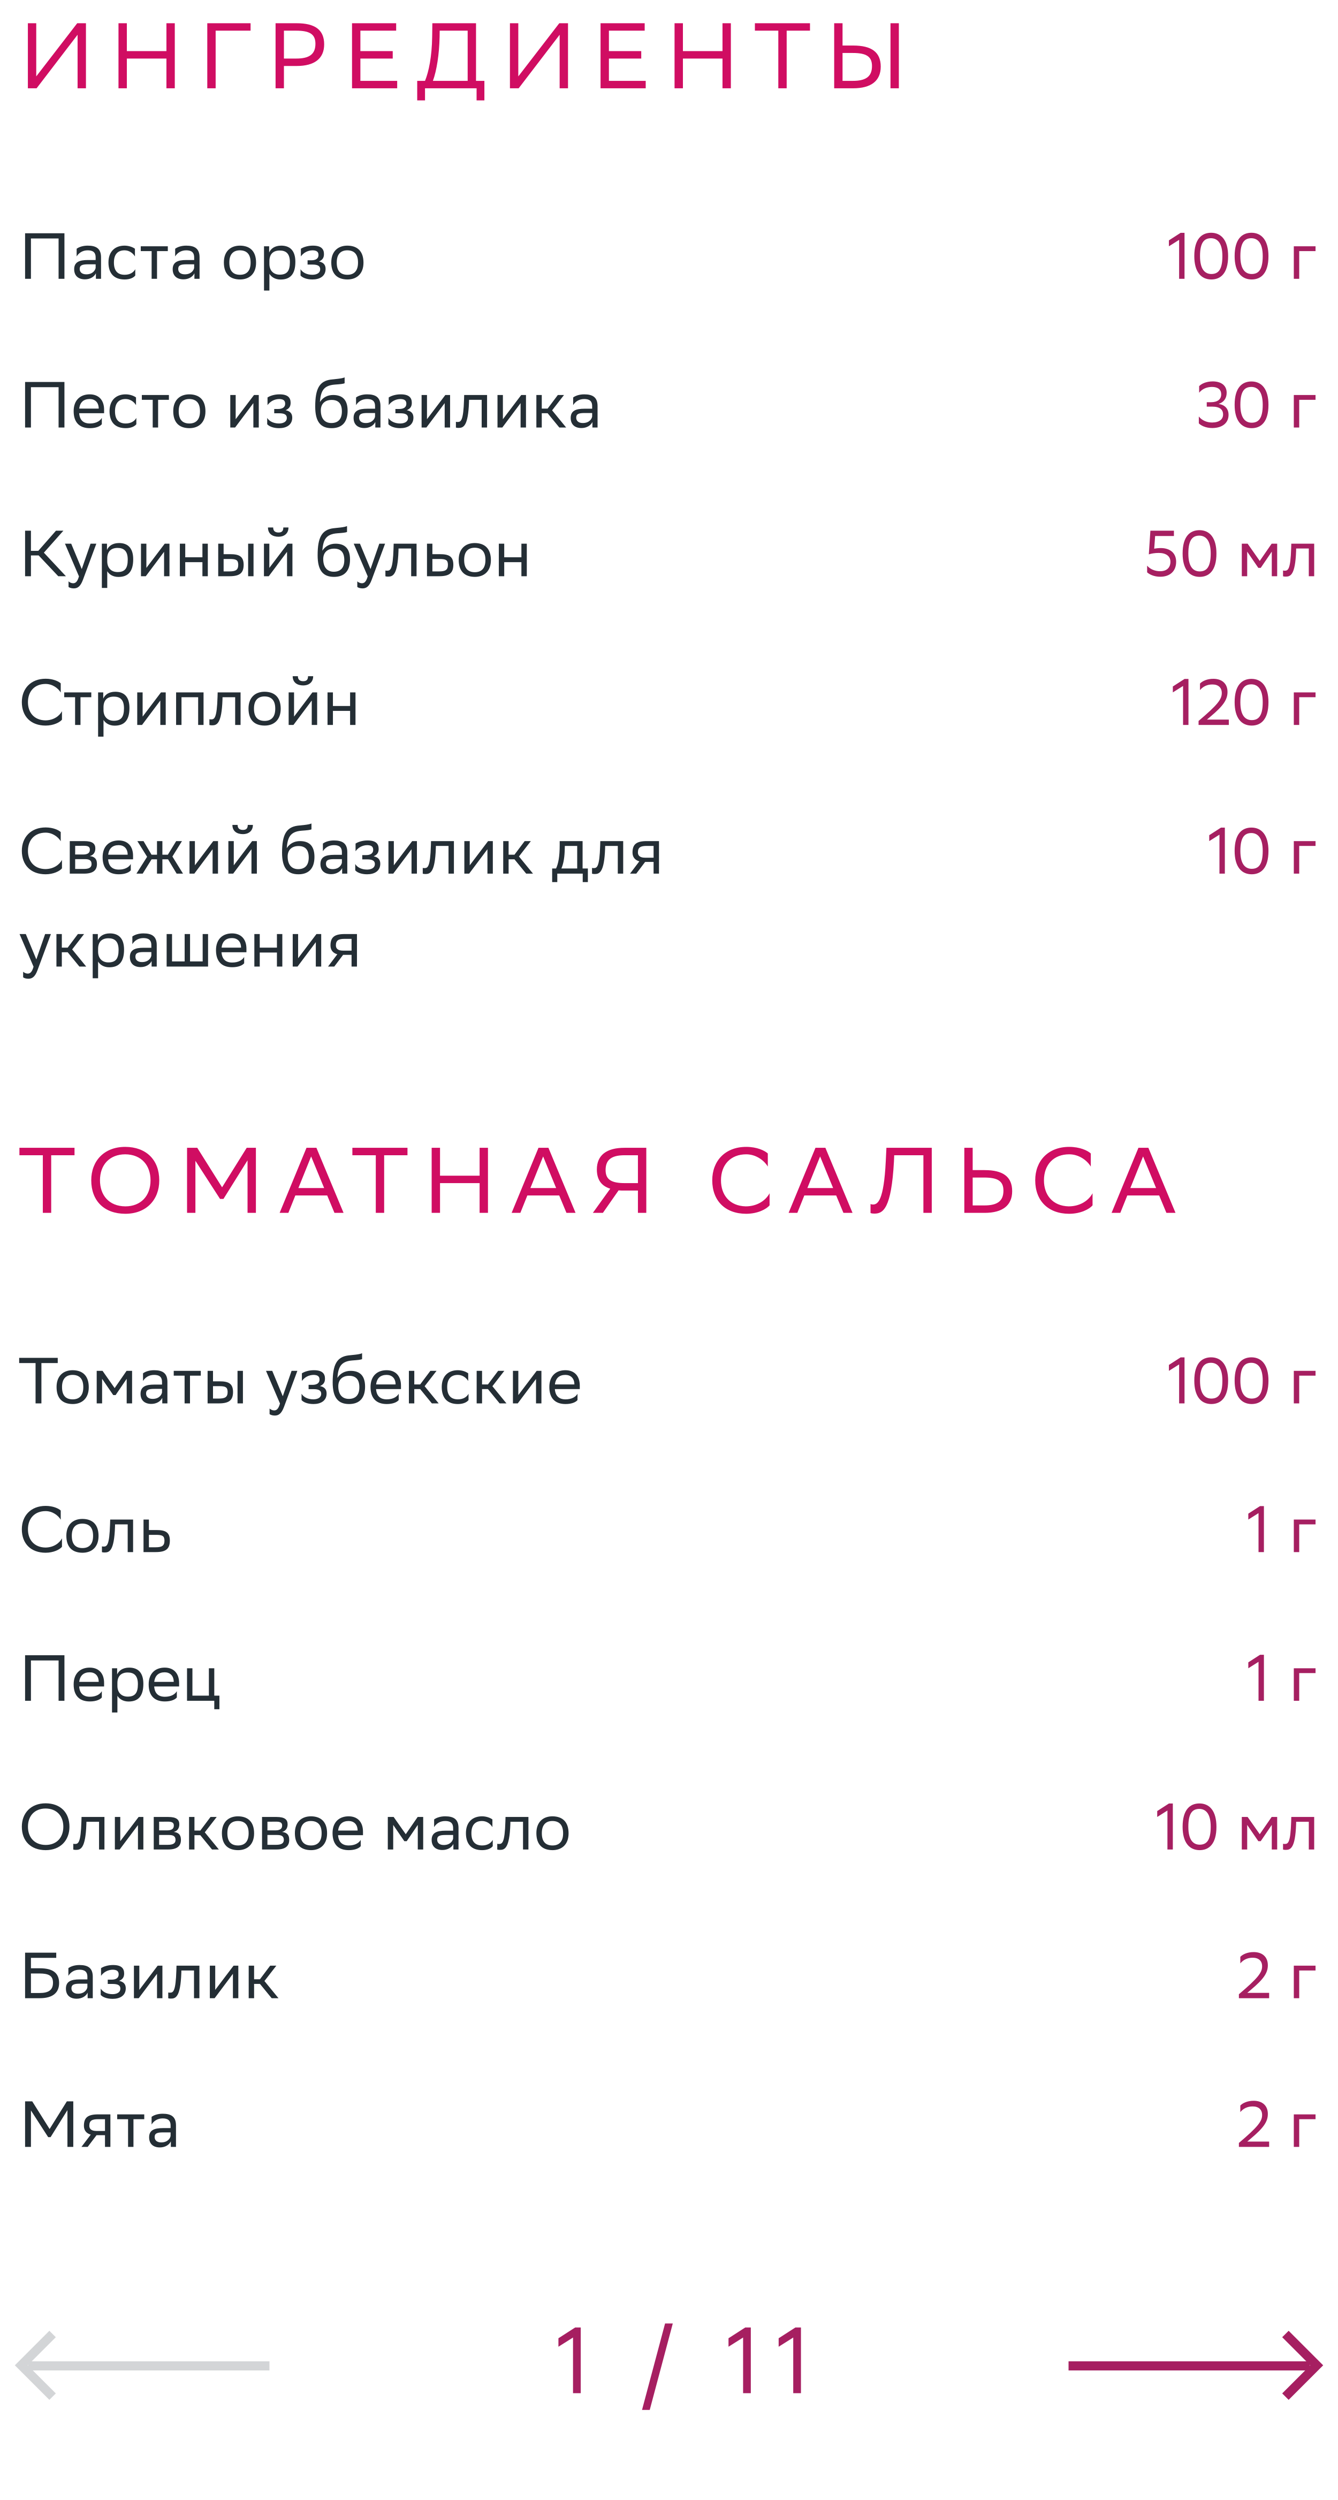 <svg xmlns="http://www.w3.org/2000/svg" width="288" height="538" viewBox="0 0 288 538" fill="none"><path d="M12.61 60V51.32H6.66V60H5.4V50.2H13.87V60H12.61ZM16.498 55.184V53.532C16.96 53.182 17.8 52.86 18.878 52.86C20.67 52.86 21.748 53.462 21.748 55.38V60H20.642V58.81C20.278 59.58 19.382 60.112 18.276 60.112C16.89 60.112 15.966 59.37 15.966 57.942C15.966 56.402 17.058 55.954 18.92 55.954H20.586V55.394C20.586 54.204 19.886 53.868 18.878 53.868C17.786 53.868 16.974 54.4 16.498 55.184ZM18.57 59.034C19.998 59.034 20.516 58.11 20.586 57.634V56.878H18.962C17.702 56.878 17.156 57.074 17.156 57.872C17.156 58.558 17.632 59.034 18.57 59.034ZM29.114 59.286C28.792 59.72 28.022 60.14 26.832 60.14C24.62 60.14 23.346 58.922 23.346 56.472C23.346 54.05 24.83 52.86 26.804 52.86C27.742 52.86 28.582 53.182 29.044 53.532V55.184C28.568 54.4 27.756 53.868 26.804 53.868C25.334 53.868 24.522 54.75 24.522 56.472V56.514C24.522 58.306 25.348 59.132 26.832 59.132C27.994 59.132 28.764 58.6 29.114 57.928V59.286ZM32.637 60V54.036H30.299V53H36.123V54.036H33.799V60H32.637ZM37.703 55.184V53.532C38.165 53.182 39.005 52.86 40.083 52.86C41.875 52.86 42.953 53.462 42.953 55.38V60H41.847V58.81C41.483 59.58 40.587 60.112 39.481 60.112C38.095 60.112 37.171 59.37 37.171 57.942C37.171 56.402 38.263 55.954 40.125 55.954H41.791V55.394C41.791 54.204 41.091 53.868 40.083 53.868C38.991 53.868 38.179 54.4 37.703 55.184ZM39.775 59.034C41.203 59.034 41.721 58.11 41.791 57.634V56.878H40.167C38.907 56.878 38.361 57.074 38.361 57.872C38.361 58.558 38.837 59.034 39.775 59.034ZM48.188 56.472C48.188 54.05 49.672 52.86 51.646 52.86C53.844 52.874 55.118 54.092 55.118 56.528C55.118 58.95 53.634 60.14 51.66 60.14C49.448 60.126 48.188 58.922 48.188 56.472ZM49.364 56.472V56.514C49.364 58.306 50.176 59.132 51.66 59.132C53.13 59.132 53.942 58.25 53.942 56.528V56.486C53.942 54.708 53.116 53.882 51.646 53.868C50.176 53.868 49.364 54.75 49.364 56.472ZM56.827 62.52V53H57.933V54.344C58.283 53.532 59.109 52.86 60.523 52.86C62.385 52.86 63.575 53.896 63.575 56.346C63.575 59.104 62.385 60.154 60.383 60.154C59.207 60.154 58.381 59.58 57.989 58.922V62.52H56.827ZM57.989 56.122V56.794C57.989 58.25 58.885 59.104 60.201 59.104C61.741 59.104 62.399 58.362 62.399 56.416C62.399 54.54 61.531 53.91 60.215 53.91C58.759 53.91 58.017 54.722 57.989 56.122ZM64.692 59.286V57.928C65.084 58.6 65.98 59.132 67.254 59.132C68.22 59.118 68.92 58.726 68.92 57.942C68.92 57.2 68.346 56.934 67.254 56.934H66.204V56.01H67.044C67.926 56.01 68.556 55.674 68.556 54.89C68.556 54.232 68.22 53.896 67.324 53.868C66.232 53.868 65.308 54.4 64.762 55.184V53.532C65.294 53.182 66.246 52.86 67.324 52.86H67.352C69.13 52.86 69.732 53.574 69.732 54.68C69.732 55.562 69.34 55.954 68.654 56.276C69.578 56.458 70.082 56.948 70.082 57.872C70.082 59.454 68.808 60.14 67.254 60.14C65.952 60.14 65.056 59.72 64.692 59.286ZM71.307 56.472C71.307 54.05 72.791 52.86 74.765 52.86C76.963 52.874 78.237 54.092 78.237 56.528C78.237 58.95 76.753 60.14 74.779 60.14C72.567 60.126 71.307 58.922 71.307 56.472ZM72.483 56.472V56.514C72.483 58.306 73.295 59.132 74.779 59.132C76.249 59.132 77.061 58.25 77.061 56.528V56.486C77.061 54.708 76.235 53.882 74.765 53.868C73.295 53.868 72.483 54.75 72.483 56.472ZM12.61 92V83.32H6.66V92H5.4V82.2H13.87V92H12.61ZM19.312 84.86C21.244 84.86 22.406 86.092 22.406 88.164V88.92H17.044C17.156 90.432 17.968 91.132 19.34 91.132C20.684 91.132 21.538 90.6 21.916 89.928V91.286C21.566 91.72 20.712 92.14 19.34 92.14C17.128 92.14 15.854 90.922 15.854 88.472C15.854 86.05 17.338 84.86 19.312 84.86ZM19.312 85.868C17.996 85.868 17.212 86.568 17.058 87.926H21.244V87.912C21.244 86.568 20.418 85.868 19.312 85.868ZM29.346 91.286C29.024 91.72 28.254 92.14 27.064 92.14C24.852 92.14 23.578 90.922 23.578 88.472C23.578 86.05 25.062 84.86 27.036 84.86C27.974 84.86 28.814 85.182 29.276 85.532V87.184C28.8 86.4 27.988 85.868 27.036 85.868C25.566 85.868 24.754 86.75 24.754 88.472V88.514C24.754 90.306 25.58 91.132 27.064 91.132C28.226 91.132 28.996 90.6 29.346 89.928V91.286ZM32.87 92V86.036H30.532V85H36.356V86.036H34.032V92H32.87ZM37.291 88.472C37.291 86.05 38.775 84.86 40.749 84.86C42.947 84.874 44.221 86.092 44.221 88.528C44.221 90.95 42.737 92.14 40.763 92.14C38.551 92.126 37.291 90.922 37.291 88.472ZM38.467 88.472V88.514C38.467 90.306 39.279 91.132 40.763 91.132C42.233 91.132 43.045 90.25 43.045 88.528V88.486C43.045 86.708 42.219 85.882 40.749 85.868C39.279 85.868 38.467 86.75 38.467 88.472ZM50.603 92H49.567V85H50.729V90.208L54.677 85H55.699V92H54.537V86.75L50.729 91.832L50.603 92ZM57.514 91.286V89.928C57.907 90.6 58.803 91.132 60.077 91.132C61.042 91.118 61.742 90.726 61.742 89.942C61.742 89.2 61.169 88.934 60.077 88.934H59.026V88.01H59.867C60.748 88.01 61.379 87.674 61.379 86.89C61.379 86.232 61.042 85.896 60.147 85.868C59.054 85.868 58.13 86.4 57.584 87.184V85.532C58.117 85.182 59.069 84.86 60.147 84.86H60.175C61.953 84.86 62.554 85.574 62.554 86.68C62.554 87.562 62.163 87.954 61.477 88.276C62.401 88.458 62.904 88.948 62.904 89.872C62.904 91.454 61.63 92.14 60.077 92.14C58.775 92.14 57.879 91.72 57.514 91.286ZM74.178 81.206V82.466C73.898 82.62 73.226 82.676 72.078 82.76C69.53 82.956 69.054 84.258 68.858 86.512C69.502 85.518 70.51 85 71.7 85C73.534 85 74.822 85.868 74.822 88.402C74.822 90.88 73.59 92.14 71.378 92.14C68.984 92.14 67.85 90.726 67.85 87.492C67.85 83.628 68.76 82.018 71.196 81.682C71.924 81.584 73.604 81.5 74.178 81.206ZM69.054 88.318C69.054 89.97 69.824 91.034 71.322 91.034C72.624 91.034 73.59 90.348 73.59 88.542C73.59 86.75 72.75 86.064 71.392 86.064C69.964 86.064 69.054 86.876 69.054 88.318ZM76.64 87.184V85.532C77.102 85.182 77.942 84.86 79.02 84.86C80.812 84.86 81.89 85.462 81.89 87.38V92H80.784V90.81C80.42 91.58 79.524 92.112 78.418 92.112C77.032 92.112 76.108 91.37 76.108 89.942C76.108 88.402 77.2 87.954 79.062 87.954H80.728V87.394C80.728 86.204 80.028 85.868 79.02 85.868C77.928 85.868 77.116 86.4 76.64 87.184ZM78.712 91.034C80.14 91.034 80.658 90.11 80.728 89.634V88.878H79.104C77.844 88.878 77.298 89.074 77.298 89.872C77.298 90.558 77.774 91.034 78.712 91.034ZM83.6 91.286V89.928C83.992 90.6 84.888 91.132 86.162 91.132C87.128 91.118 87.828 90.726 87.828 89.942C87.828 89.2 87.254 88.934 86.162 88.934H85.112V88.01H85.952C86.834 88.01 87.464 87.674 87.464 86.89C87.464 86.232 87.128 85.896 86.232 85.868C85.14 85.868 84.216 86.4 83.67 87.184V85.532C84.202 85.182 85.154 84.86 86.232 84.86H86.26C88.038 84.86 88.64 85.574 88.64 86.68C88.64 87.562 88.248 87.954 87.562 88.276C88.486 88.458 88.99 88.948 88.99 89.872C88.99 91.454 87.716 92.14 86.162 92.14C84.86 92.14 83.964 91.72 83.6 91.286ZM91.783 92H90.747V85H91.909V90.208L95.857 85H96.879V92H95.717V86.75L91.909 91.832L91.783 92ZM103.678 92V86.036H100.962L100.948 86.568C100.766 91.79 99.716 92.084 98.694 92.084C98.47 92.084 98.274 92.056 98.134 92.014V90.768C98.26 90.796 98.386 90.81 98.484 90.81C99.198 90.81 99.744 90.614 99.884 85.966L99.912 85H104.84V92H103.678ZM108.121 92H107.085V85H108.247V90.208L112.195 85H113.217V92H112.055V86.75L108.247 91.832L108.121 92ZM115.452 92V85H116.614V87.926H117.874L120.072 85H121.402L118.84 88.304L121.864 92H120.394L117.874 88.92H116.614V92H115.452ZM123.371 87.184V85.532C123.833 85.182 124.673 84.86 125.751 84.86C127.543 84.86 128.621 85.462 128.621 87.38V92H127.515V90.81C127.151 91.58 126.255 92.112 125.149 92.112C123.763 92.112 122.839 91.37 122.839 89.942C122.839 88.402 123.931 87.954 125.793 87.954H127.459V87.394C127.459 86.204 126.759 85.868 125.751 85.868C124.659 85.868 123.847 86.4 123.371 87.184ZM125.443 91.034C126.871 91.034 127.389 90.11 127.459 89.634V88.878H125.835C124.575 88.878 124.029 89.074 124.029 89.872C124.029 90.558 124.505 91.034 125.443 91.034ZM6.66 119.52V124H5.4V114.2H6.66V118.54H8.242L12.05 114.2H13.646L9.446 118.932L14.192 124H12.54L8.312 119.52H6.66ZM16.995 124.028L13.985 117H15.329L17.597 122.46L19.487 117H20.733L17.863 124.742C17.317 126.226 16.687 126.618 15.875 126.618C15.427 126.618 14.965 126.492 14.755 126.31V125.106C14.965 125.316 15.357 125.512 15.735 125.512C16.169 125.512 16.631 125.33 16.995 124.028ZM21.923 126.52V117H23.029V118.344C23.379 117.532 24.205 116.86 25.619 116.86C27.481 116.86 28.671 117.896 28.671 120.346C28.671 123.104 27.481 124.154 25.479 124.154C24.303 124.154 23.477 123.58 23.085 122.922V126.52H21.923ZM23.085 120.122V120.794C23.085 122.25 23.981 123.104 25.297 123.104C26.837 123.104 27.495 122.362 27.495 120.416C27.495 118.54 26.627 117.91 25.311 117.91C23.855 117.91 23.113 118.722 23.085 120.122ZM31.381 124H30.345V117H31.507V122.208L35.455 117H36.477V124H35.315V118.75L31.507 123.832L31.381 124ZM43.57 124V120.976H39.874V124H38.712V117H39.874V119.926H43.57V117H44.732V124H43.57ZM46.97 124V117H48.132V119.254H49.546C51.436 119.254 52.43 119.702 52.444 121.522C52.444 123.342 51.576 124 49.364 124H46.97ZM53.41 124V117H54.572V124H53.41ZM51.282 121.522C51.254 120.486 50.82 120.29 49.42 120.29H48.132V122.964H49.35C50.694 122.964 51.282 122.684 51.282 121.522ZM57.849 124H56.813V117H57.975V122.208L61.923 117H62.945V124H61.783V118.75L57.975 123.832L57.849 124ZM60.985 113.514H62.091C62.091 114.914 61.041 115.502 59.963 115.502C58.703 115.502 57.681 114.914 57.681 113.514H58.801C58.801 114.2 59.165 114.592 59.935 114.592C60.551 114.592 60.985 114.382 60.985 113.514ZM74.697 113.206V114.466C74.417 114.62 73.745 114.676 72.597 114.76C70.049 114.956 69.573 116.258 69.377 118.512C70.021 117.518 71.029 117 72.219 117C74.053 117 75.341 117.868 75.341 120.402C75.341 122.88 74.109 124.14 71.897 124.14C69.503 124.14 68.369 122.726 68.369 119.492C68.369 115.628 69.279 114.018 71.715 113.682C72.443 113.584 74.123 113.5 74.697 113.206ZM69.573 120.318C69.573 121.97 70.343 123.034 71.841 123.034C73.143 123.034 74.109 122.348 74.109 120.542C74.109 118.75 73.269 118.064 71.911 118.064C70.483 118.064 69.573 118.876 69.573 120.318ZM79.148 124.028L76.138 117H77.482L79.75 122.46L81.64 117H82.886L80.016 124.742C79.47 126.226 78.84 126.618 78.028 126.618C77.58 126.618 77.118 126.492 76.908 126.31V125.106C77.118 125.316 77.51 125.512 77.888 125.512C78.322 125.512 78.784 125.33 79.148 124.028ZM88.502 124V118.036H85.786L85.772 118.568C85.59 123.79 84.54 124.084 83.518 124.084C83.294 124.084 83.098 124.056 82.958 124.014V122.768C83.084 122.796 83.21 122.81 83.308 122.81C84.022 122.81 84.568 122.614 84.708 117.966L84.736 117H89.664V124H88.502ZM97.579 121.536C97.565 123.342 96.697 124 94.499 124H91.909V117H93.071V119.254H94.681C96.585 119.254 97.579 119.702 97.579 121.536ZM96.417 121.522C96.389 120.486 95.955 120.29 94.555 120.29H93.071V122.964H94.485C95.829 122.964 96.417 122.684 96.417 121.522ZM98.733 120.472C98.733 118.05 100.217 116.86 102.191 116.86C104.389 116.874 105.663 118.092 105.663 120.528C105.663 122.95 104.179 124.14 102.205 124.14C99.993 124.126 98.733 122.922 98.733 120.472ZM99.909 120.472V120.514C99.909 122.306 100.721 123.132 102.205 123.132C103.675 123.132 104.487 122.25 104.487 120.528V120.486C104.487 118.708 103.661 117.882 102.191 117.868C100.721 117.868 99.909 118.75 99.909 120.472ZM112.23 124V120.976H108.534V124H107.372V117H108.534V119.926H112.23V117H113.392V124H112.23ZM13.338 153.046V154.866C12.848 155.454 11.532 156.14 9.796 156.14C6.66 156.126 4.7 154.194 4.7 151.086C4.7 148.188 6.632 146.06 9.824 146.06C11.434 146.06 12.61 146.62 13.072 147.054V149.028C12.526 148.104 11.294 147.18 9.824 147.18C7.472 147.18 6.016 148.748 6.016 151.1C6.016 153.284 7.304 154.964 9.74 155.02C11.532 155.02 12.792 154.082 13.338 153.046ZM16.163 156V150.036H13.825V149H19.649V150.036H17.325V156H16.163ZM21.116 158.52V149H22.222V150.344C22.572 149.532 23.398 148.86 24.812 148.86C26.674 148.86 27.864 149.896 27.864 152.346C27.864 155.104 26.674 156.154 24.672 156.154C23.496 156.154 22.67 155.58 22.278 154.922V158.52H21.116ZM22.278 152.122V152.794C22.278 154.25 23.174 155.104 24.49 155.104C26.03 155.104 26.688 154.362 26.688 152.416C26.688 150.54 25.82 149.91 24.504 149.91C23.048 149.91 22.306 150.722 22.278 152.122ZM30.574 156H29.538V149H30.7V154.208L34.648 149H35.67V156H34.508V150.75L30.7 155.832L30.574 156ZM42.651 156V150.036H39.067V156H37.905V149H43.813V156H42.651ZM50.618 156V150.036H47.902L47.888 150.568C47.706 155.79 46.656 156.084 45.634 156.084C45.41 156.084 45.214 156.056 45.074 156.014V154.768C45.2 154.796 45.326 154.81 45.424 154.81C46.138 154.81 46.684 154.614 46.824 149.966L46.852 149H51.78V156H50.618ZM53.492 152.472C53.492 150.05 54.976 148.86 56.95 148.86C59.148 148.874 60.422 150.092 60.422 152.528C60.422 154.95 58.938 156.14 56.964 156.14C54.752 156.126 53.492 154.922 53.492 152.472ZM54.668 152.472V152.514C54.668 154.306 55.48 155.132 56.964 155.132C58.434 155.132 59.246 154.25 59.246 152.528V152.486C59.246 150.708 58.42 149.882 56.95 149.868C55.48 149.868 54.668 150.75 54.668 152.472ZM63.168 156H62.132V149H63.294V154.208L67.242 149H68.264V156H67.102V150.75L63.294 155.832L63.168 156ZM66.304 145.514H67.41C67.41 146.914 66.36 147.502 65.282 147.502C64.022 147.502 63 146.914 63 145.514H64.12C64.12 146.2 64.484 146.592 65.254 146.592C65.87 146.592 66.304 146.382 66.304 145.514ZM75.357 156V152.976H71.661V156H70.499V149H71.661V151.926H75.357V149H76.519V156H75.357ZM13.338 185.046V186.866C12.848 187.454 11.532 188.14 9.796 188.14C6.66 188.126 4.7 186.194 4.7 183.086C4.7 180.188 6.632 178.06 9.824 178.06C11.434 178.06 12.61 178.62 13.072 179.054V181.028C12.526 180.104 11.294 179.18 9.824 179.18C7.472 179.18 6.016 180.748 6.016 183.1C6.016 185.284 7.304 186.964 9.74 187.02C11.532 187.02 12.792 186.082 13.338 185.046ZM15.018 188V181H18.14C19.918 181 20.52 181.574 20.52 182.582C20.52 183.464 20.072 184.038 19.316 184.22C20.212 184.332 20.87 184.696 20.87 185.928C20.87 187.314 19.988 188 18.084 188H15.018ZM16.18 186.992H18.07C19.218 186.992 19.708 186.642 19.708 185.942C19.708 185.102 19.162 184.878 18.28 184.878H16.18V186.992ZM16.18 183.884H17.902C18.77 183.884 19.344 183.618 19.344 182.848C19.344 182.162 18.882 182.008 18 182.008L16.18 182.022V183.884ZM25.546 180.86C27.478 180.86 28.64 182.092 28.64 184.164V184.92H23.278C23.39 186.432 24.202 187.132 25.574 187.132C26.918 187.132 27.772 186.6 28.15 185.928V187.286C27.8 187.72 26.946 188.14 25.574 188.14C23.362 188.14 22.088 186.922 22.088 184.472C22.088 182.05 23.572 180.86 25.546 180.86ZM25.546 181.868C24.23 181.868 23.446 182.568 23.292 183.926H27.478V183.912C27.478 182.568 26.652 181.868 25.546 181.868ZM33.792 188V184.92H32.63L30.712 188H29.368L31.664 184.374L29.564 181H30.894L32.616 183.926H33.792V181H34.954V183.926H36.13L37.922 181H39.168L37.11 184.318L39.392 188H38.02L36.172 184.92H34.954V188H33.792ZM41.826 188H40.79V181H41.952V186.208L45.9 181H46.922V188H45.76V182.75L41.952 187.832L41.826 188ZM50.193 188H49.157V181H50.319V186.208L54.267 181H55.289V188H54.127V182.75L50.319 187.832L50.193 188ZM53.329 177.514H54.435C54.435 178.914 53.385 179.502 52.307 179.502C51.047 179.502 50.025 178.914 50.025 177.514H51.145C51.145 178.2 51.509 178.592 52.279 178.592C52.895 178.592 53.329 178.382 53.329 177.514ZM67.041 177.206V178.466C66.761 178.62 66.089 178.676 64.941 178.76C62.393 178.956 61.917 180.258 61.721 182.512C62.365 181.518 63.373 181 64.563 181C66.397 181 67.685 181.868 67.685 184.402C67.685 186.88 66.453 188.14 64.241 188.14C61.847 188.14 60.713 186.726 60.713 183.492C60.713 179.628 61.623 178.018 64.059 177.682C64.787 177.584 66.467 177.5 67.041 177.206ZM61.917 184.318C61.917 185.97 62.687 187.034 64.185 187.034C65.487 187.034 66.453 186.348 66.453 184.542C66.453 182.75 65.613 182.064 64.255 182.064C62.827 182.064 61.917 182.876 61.917 184.318ZM69.504 183.184V181.532C69.966 181.182 70.805 180.86 71.883 180.86C73.675 180.86 74.754 181.462 74.754 183.38V188H73.647V186.81C73.284 187.58 72.388 188.112 71.281 188.112C69.895 188.112 68.972 187.37 68.972 185.942C68.972 184.402 70.064 183.954 71.925 183.954H73.591V183.394C73.591 182.204 72.891 181.868 71.883 181.868C70.791 181.868 69.98 182.4 69.504 183.184ZM71.576 187.034C73.004 187.034 73.522 186.11 73.591 185.634V184.878H71.968C70.707 184.878 70.162 185.074 70.162 185.872C70.162 186.558 70.638 187.034 71.576 187.034ZM76.464 187.286V185.928C76.856 186.6 77.752 187.132 79.026 187.132C79.992 187.118 80.692 186.726 80.692 185.942C80.692 185.2 80.118 184.934 79.026 184.934H77.976V184.01H78.816C79.698 184.01 80.328 183.674 80.328 182.89C80.328 182.232 79.992 181.896 79.096 181.868C78.004 181.868 77.08 182.4 76.534 183.184V181.532C77.066 181.182 78.018 180.86 79.096 180.86H79.124C80.902 180.86 81.504 181.574 81.504 182.68C81.504 183.562 81.112 183.954 80.426 184.276C81.35 184.458 81.854 184.948 81.854 185.872C81.854 187.454 80.58 188.14 79.026 188.14C77.724 188.14 76.828 187.72 76.464 187.286ZM84.646 188H83.61V181H84.772V186.208L88.72 181H89.742V188H88.58V182.75L84.772 187.832L84.646 188ZM96.541 188V182.036H93.825L93.811 182.568C93.629 187.79 92.579 188.084 91.557 188.084C91.333 188.084 91.137 188.056 90.997 188.014V186.768C91.123 186.796 91.249 186.81 91.347 186.81C92.061 186.81 92.607 186.614 92.747 181.966L92.775 181H97.703V188H96.541ZM100.984 188H99.948V181H101.11V186.208L105.058 181H106.08V188H104.918V182.75L101.11 187.832L100.984 188ZM108.315 188V181H109.477V183.926H110.737L112.935 181H114.265L111.703 184.304L114.727 188H113.257L110.737 184.92H109.477V188H108.315ZM118.849 186.894H119.689C120.165 185.858 120.473 184.43 120.473 181.798V181H125.401V186.894H126.535V189.82H125.429V188H119.955V189.82H118.849V186.894ZM121.565 182.61C121.523 184.402 121.341 185.704 120.837 186.894H124.239V182.036H121.579L121.565 182.61ZM132.977 188V182.036H130.261L130.247 182.568C130.065 187.79 129.015 188.084 127.993 188.084C127.769 188.084 127.573 188.056 127.433 188.014V186.768C127.559 186.796 127.685 186.81 127.783 186.81C128.497 186.81 129.043 186.614 129.183 181.966L129.211 181H134.139V188H132.977ZM140.682 188V185.48H138.862L136.958 188H135.614L137.616 185.354C136.706 185.102 136.146 184.472 136.146 183.464C136.146 181.658 137.014 181 139.226 181H141.844V188H140.682ZM139.24 182.036C137.896 182.036 137.308 182.316 137.308 183.464C137.322 184.122 137.756 184.57 138.82 184.57H140.682V182.036H139.24ZM7.22 208.028L4.21 201H5.554L7.822 206.46L9.712 201H10.958L8.088 208.742C7.542 210.226 6.912 210.618 6.1 210.618C5.652 210.618 5.19 210.492 4.98 210.31V209.106C5.19 209.316 5.582 209.512 5.96 209.512C6.394 209.512 6.856 209.33 7.22 208.028ZM12.147 208V201H13.309V203.926H14.569L16.767 201H18.097L15.535 204.304L18.559 208H17.089L14.569 204.92H13.309V208H12.147ZM19.954 210.52V201H21.06V202.344C21.41 201.532 22.236 200.86 23.65 200.86C25.512 200.86 26.702 201.896 26.702 204.346C26.702 207.104 25.512 208.154 23.51 208.154C22.334 208.154 21.508 207.58 21.116 206.922V210.52H19.954ZM21.116 204.122V204.794C21.116 206.25 22.012 207.104 23.328 207.104C24.868 207.104 25.526 206.362 25.526 204.416C25.526 202.54 24.658 201.91 23.342 201.91C21.886 201.91 21.144 202.722 21.116 204.122ZM28.488 203.184V201.532C28.95 201.182 29.79 200.86 30.868 200.86C32.66 200.86 33.738 201.462 33.738 203.38V208H32.632V206.81C32.268 207.58 31.372 208.112 30.266 208.112C28.88 208.112 27.956 207.37 27.956 205.942C27.956 204.402 29.048 203.954 30.91 203.954H32.576V203.394C32.576 202.204 31.876 201.868 30.868 201.868C29.776 201.868 28.964 202.4 28.488 203.184ZM30.56 207.034C31.988 207.034 32.506 206.11 32.576 205.634V204.878H30.952C29.692 204.878 29.146 205.074 29.146 205.872C29.146 206.558 29.622 207.034 30.56 207.034ZM35.868 208V201H37.03V206.894H39.746V201H40.908V206.894H43.624V201H44.786V208H35.868ZM49.95 200.86C51.882 200.86 53.044 202.092 53.044 204.164V204.92H47.682C47.794 206.432 48.606 207.132 49.978 207.132C51.322 207.132 52.176 206.6 52.554 205.928V207.286C52.204 207.72 51.35 208.14 49.978 208.14C47.766 208.14 46.492 206.922 46.492 204.472C46.492 202.05 47.976 200.86 49.95 200.86ZM49.95 201.868C48.634 201.868 47.85 202.568 47.696 203.926H51.882V203.912C51.882 202.568 51.056 201.868 49.95 201.868ZM59.607 208V204.976H55.911V208H54.749V201H55.911V203.926H59.607V201H60.769V208H59.607ZM64.043 208H63.007V201H64.169V206.208L68.117 201H69.139V208H67.977V202.75L64.169 207.832L64.043 208ZM75.672 208V205.48H73.852L71.948 208H70.604L72.606 205.354C71.696 205.102 71.136 204.472 71.136 203.464C71.136 201.658 72.004 201 74.216 201H76.834V208H75.672ZM74.23 202.036C72.886 202.036 72.298 202.316 72.298 203.464C72.312 204.122 72.746 204.57 73.81 204.57H75.672V202.036H74.23Z" fill="#242E35"></path><path d="M253.802 60V51.614L251.604 53V51.726L254.124 50.102H254.964V60H253.802ZM257.069 55.114C257.069 51.376 258.693 50.102 260.681 50.088C262.879 50.088 264.349 51.712 264.349 55.114C264.349 58.866 262.711 60.14 260.723 60.14C258.525 60.126 257.069 58.516 257.069 55.114ZM258.301 55.114C258.301 58.054 259.421 58.95 260.723 58.964C262.123 58.964 263.117 58.194 263.117 55.114C263.117 52.188 261.983 51.292 260.695 51.264C259.295 51.264 258.301 52.034 258.301 55.114ZM265.751 55.114C265.751 51.376 267.375 50.102 269.363 50.088C271.561 50.088 273.031 51.712 273.031 55.114C273.031 58.866 271.393 60.14 269.405 60.14C267.207 60.126 265.751 58.516 265.751 55.114ZM266.983 55.114C266.983 58.054 268.103 58.95 269.405 58.964C270.805 58.964 271.799 58.194 271.799 55.114C271.799 52.188 270.665 51.292 269.377 51.264C267.977 51.264 266.983 52.034 266.983 55.114ZM278.489 60V53H283.165V54.036H279.651V60H278.489ZM258.113 83.096C258.589 82.592 259.611 82.074 261.081 82.074C262.999 82.102 264.035 83.054 264.035 84.524C264.035 85.728 263.405 86.568 262.299 86.918C263.643 87.128 264.441 87.94 264.441 89.284C264.441 90.88 263.279 92.084 260.955 92.112C259.485 92.112 258.477 91.552 258.043 91.104V89.62C258.645 90.404 259.695 90.936 260.927 90.922C262.453 90.908 263.265 90.222 263.265 89.2C263.265 88.122 262.551 87.506 260.927 87.506H259.751V86.554H260.633C262.075 86.554 262.859 85.938 262.859 84.86C262.859 83.796 262.117 83.264 260.857 83.264C259.653 83.278 258.743 83.74 258.113 84.51V83.096ZM265.751 87.114C265.751 83.376 267.375 82.102 269.363 82.088C271.561 82.088 273.031 83.712 273.031 87.114C273.031 90.866 271.393 92.14 269.405 92.14C267.207 92.126 265.751 90.516 265.751 87.114ZM266.983 87.114C266.983 90.054 268.103 90.95 269.405 90.964C270.805 90.964 271.799 90.194 271.799 87.114C271.799 84.188 270.665 83.292 269.377 83.264C267.977 83.264 266.983 84.034 266.983 87.114ZM278.489 92V85H283.165V86.036H279.651V92H278.489ZM246.916 121.718C247.518 122.46 248.596 122.936 249.716 122.922C251.186 122.922 251.928 122.11 251.928 120.892C251.928 119.632 250.934 118.988 249.408 118.988C248.554 118.988 247.784 119.128 247.28 119.296L247.616 114.2H252.684V115.348H248.638L248.442 118.078C248.75 118.008 249.394 117.938 249.828 117.938C251.942 117.938 253.16 119.086 253.16 120.892C253.16 122.964 251.774 124.112 249.744 124.112C248.358 124.112 247.364 123.58 246.916 123.16V121.718ZM254.554 119.114C254.554 115.376 256.178 114.102 258.166 114.088C260.364 114.088 261.834 115.712 261.834 119.114C261.834 122.866 260.196 124.14 258.208 124.14C256.01 124.126 254.554 122.516 254.554 119.114ZM255.786 119.114C255.786 122.054 256.906 122.95 258.208 122.964C259.608 122.964 260.602 122.194 260.602 119.114C260.602 116.188 259.468 115.292 258.18 115.264C256.78 115.264 255.786 116.034 255.786 119.114ZM273.746 124V118.708L271.366 122.208H270.848L268.454 118.708V124H267.292V117H268.552L271.156 120.71L273.718 117H274.908V124H273.746ZM281.713 124V118.036H278.997L278.983 118.568C278.801 123.79 277.751 124.084 276.729 124.084C276.505 124.084 276.309 124.056 276.169 124.014V122.768C276.295 122.796 276.421 122.81 276.519 122.81C277.233 122.81 277.779 122.614 277.919 117.966L277.947 117H282.875V124H281.713ZM254.649 156V147.614L252.451 149V147.726L254.971 146.102H255.811V156H254.649ZM264.497 156H257.987V155.146C262.075 151.688 262.985 150.484 262.985 149.14C262.985 147.964 262.229 147.292 260.983 147.292C259.835 147.278 258.925 147.74 258.295 148.51V147.096C258.771 146.592 259.793 146.06 261.221 146.074C263.097 146.102 264.217 147.166 264.217 148.902C264.217 150.568 263.307 151.898 260.563 154.194L259.793 154.852H264.497V156ZM265.751 151.114C265.751 147.376 267.375 146.102 269.363 146.088C271.561 146.088 273.031 147.712 273.031 151.114C273.031 154.866 271.393 156.14 269.405 156.14C267.207 156.126 265.751 154.516 265.751 151.114ZM266.983 151.114C266.983 154.054 268.103 154.95 269.405 154.964C270.805 154.964 271.799 154.194 271.799 151.114C271.799 148.188 270.665 147.292 269.377 147.264C267.977 147.264 266.983 148.034 266.983 151.114ZM278.489 156V149H283.165V150.036H279.651V156H278.489ZM262.483 188V179.614L260.285 181V179.726L262.805 178.102H263.645V188H262.483ZM265.751 183.114C265.751 179.376 267.375 178.102 269.363 178.088C271.561 178.088 273.031 179.712 273.031 183.114C273.031 186.866 271.393 188.14 269.405 188.14C267.207 188.126 265.751 186.516 265.751 183.114ZM266.983 183.114C266.983 186.054 268.103 186.95 269.405 186.964C270.805 186.964 271.799 186.194 271.799 183.114C271.799 180.188 270.665 179.292 269.377 179.264C267.977 179.264 266.983 180.034 266.983 183.114ZM278.489 188V181H283.165V182.036H279.651V188H278.489Z" fill="#A61F61"></path><path d="M7.8 5V16.44L16.62 5H18.5V19H16.7V7.48L7.88 19H6V5H7.8ZM35.824 19V12.6H27.304V19H25.504V5H27.304V11H35.824V5H37.624V19H35.824ZM53.937 5V6.6H46.417V19H44.617V5H53.937ZM63.856 14.2H61.116V19H59.316V5H63.856C67.776 5 69.776 6.4 69.776 9.54C69.776 12.62 67.676 14.2 63.856 14.2ZM63.736 6.6H61.116V12.6H63.796C66.456 12.6 67.896 11.76 67.896 9.42C67.896 7.32 66.616 6.6 63.736 6.6ZM84.533 11V12.6H77.573V17.4H85.493V19H75.773V5H85.273V6.6H77.573V11H84.533ZM89.803 17.4H91.483C92.283 15.46 92.963 12.22 93.023 7.9L93.063 5H102.463V17.4H104.263V21.6H102.583V19H91.483V21.6H89.803V17.4ZM94.623 7.96C94.543 11.68 94.003 15.16 93.183 17.4H100.663V6.6H94.643L94.623 7.96ZM111.562 5V16.44L120.382 5H122.262V19H120.462V7.48L111.642 19H109.762V5H111.562ZM138.026 11V12.6H131.066V17.4H138.986V19H129.266V5H138.766V6.6H131.066V11H138.026ZM155.515 19V12.6H146.995V19H145.195V5H146.995V11H155.515V5H157.315V19H155.515ZM174.349 5V6.6H169.329V19H167.529V6.6H162.489V5H174.349ZM181.355 5V9.8H183.655C187.575 9.8 189.575 11.2 189.575 14.34C189.575 17.42 187.475 19 183.655 19H179.555V5H181.355ZM183.535 11.4H181.355V17.4H183.595C186.255 17.4 187.695 16.56 187.695 14.22C187.695 12.12 186.415 11.4 183.535 11.4ZM191.675 19V5H193.475V19H191.675Z" fill="#D00D62"></path><path d="M12.428 292.2V293.32H8.914V302H7.654V293.32H4.126V292.2H12.428ZM12.176 298.472C12.176 296.05 13.66 294.86 15.634 294.86C17.832 294.874 19.106 296.092 19.106 298.528C19.106 300.95 17.622 302.14 15.648 302.14C13.436 302.126 12.176 300.922 12.176 298.472ZM13.352 298.472V298.514C13.352 300.306 14.164 301.132 15.648 301.132C17.118 301.132 17.93 300.25 17.93 298.528V298.486C17.93 296.708 17.104 295.882 15.634 295.868C14.164 295.868 13.352 296.75 13.352 298.472ZM27.269 302V296.708L24.889 300.208H24.371L21.977 296.708V302H20.815V295H22.075L24.679 298.71L27.241 295H28.431V302H27.269ZM30.785 297.184V295.532C31.247 295.182 32.087 294.86 33.165 294.86C34.957 294.86 36.035 295.462 36.035 297.38V302H34.929V300.81C34.565 301.58 33.669 302.112 32.563 302.112C31.177 302.112 30.253 301.37 30.253 299.942C30.253 298.402 31.345 297.954 33.207 297.954H34.873V297.394C34.873 296.204 34.173 295.868 33.165 295.868C32.073 295.868 31.261 296.4 30.785 297.184ZM32.857 301.034C34.285 301.034 34.803 300.11 34.873 299.634V298.878H33.249C31.989 298.878 31.443 299.074 31.443 299.872C31.443 300.558 31.919 301.034 32.857 301.034ZM39.733 302V296.036H37.395V295H43.219V296.036H40.895V302H39.733ZM44.686 302V295H45.848V297.254H47.262C49.152 297.254 50.146 297.702 50.16 299.522C50.16 301.342 49.292 302 47.08 302H44.686ZM51.126 302V295H52.288V302H51.126ZM48.998 299.522C48.97 298.486 48.536 298.29 47.136 298.29H45.848V300.964H47.066C48.41 300.964 48.998 300.684 48.998 299.522ZM60.267 302.028L57.257 295H58.601L60.869 300.46L62.759 295H64.005L61.135 302.742C60.589 304.226 59.959 304.618 59.147 304.618C58.699 304.618 58.237 304.492 58.027 304.31V303.106C58.237 303.316 58.629 303.512 59.007 303.512C59.441 303.512 59.903 303.33 60.267 302.028ZM64.911 301.286V299.928C65.303 300.6 66.199 301.132 67.473 301.132C68.439 301.118 69.139 300.726 69.139 299.942C69.139 299.2 68.565 298.934 67.473 298.934H66.423V298.01H67.263C68.145 298.01 68.775 297.674 68.775 296.89C68.775 296.232 68.439 295.896 67.543 295.868C66.451 295.868 65.527 296.4 64.981 297.184V295.532C65.513 295.182 66.465 294.86 67.543 294.86H67.571C69.349 294.86 69.951 295.574 69.951 296.68C69.951 297.562 69.559 297.954 68.873 298.276C69.797 298.458 70.301 298.948 70.301 299.872C70.301 301.454 69.027 302.14 67.473 302.14C66.171 302.14 65.275 301.72 64.911 301.286ZM77.938 291.206V292.466C77.657 292.62 76.986 292.676 75.838 292.76C73.29 292.956 72.814 294.258 72.618 296.512C73.261 295.518 74.269 295 75.46 295C77.293 295 78.582 295.868 78.582 298.402C78.582 300.88 77.35 302.14 75.138 302.14C72.743 302.14 71.609 300.726 71.609 297.492C71.609 293.628 72.519 292.018 74.956 291.682C75.683 291.584 77.364 291.5 77.938 291.206ZM72.814 298.318C72.814 299.97 73.584 301.034 75.082 301.034C76.383 301.034 77.35 300.348 77.35 298.542C77.35 296.75 76.51 296.064 75.151 296.064C73.724 296.064 72.814 296.876 72.814 298.318ZM83.214 294.86C85.146 294.86 86.308 296.092 86.308 298.164V298.92H80.946C81.058 300.432 81.87 301.132 83.242 301.132C84.586 301.132 85.44 300.6 85.818 299.928V301.286C85.468 301.72 84.614 302.14 83.242 302.14C81.03 302.14 79.756 300.922 79.756 298.472C79.756 296.05 81.24 294.86 83.214 294.86ZM83.214 295.868C81.898 295.868 81.114 296.568 80.96 297.926H85.146V297.912C85.146 296.568 84.32 295.868 83.214 295.868ZM88.013 302V295H89.175V297.926H90.435L92.633 295H93.963L91.401 298.304L94.425 302H92.955L90.435 298.92H89.175V302H88.013ZM100.85 301.286C100.528 301.72 99.758 302.14 98.568 302.14C96.356 302.14 95.082 300.922 95.082 298.472C95.082 296.05 96.566 294.86 98.54 294.86C99.478 294.86 100.318 295.182 100.78 295.532V297.184C100.304 296.4 99.492 295.868 98.54 295.868C97.07 295.868 96.258 296.75 96.258 298.472V298.514C96.258 300.306 97.084 301.132 98.568 301.132C99.73 301.132 100.5 300.6 100.85 299.928V301.286ZM102.6 302V295H103.762V297.926H105.022L107.22 295H108.55L105.988 298.304L109.012 302H107.542L105.022 298.92H103.762V302H102.6ZM111.443 302H110.407V295H111.569V300.208L115.517 295H116.539V302H115.377V296.75L111.569 301.832L111.443 302ZM121.7 294.86C123.632 294.86 124.794 296.092 124.794 298.164V298.92H119.432C119.544 300.432 120.356 301.132 121.728 301.132C123.072 301.132 123.926 300.6 124.304 299.928V301.286C123.954 301.72 123.1 302.14 121.728 302.14C119.516 302.14 118.242 300.922 118.242 298.472C118.242 296.05 119.726 294.86 121.7 294.86ZM121.7 295.868C120.384 295.868 119.6 296.568 119.446 297.926H123.632V297.912C123.632 296.568 122.806 295.868 121.7 295.868ZM13.338 331.046V332.866C12.848 333.454 11.532 334.14 9.796 334.14C6.66 334.126 4.7 332.194 4.7 329.086C4.7 326.188 6.632 324.06 9.824 324.06C11.434 324.06 12.61 324.62 13.072 325.054V327.028C12.526 326.104 11.294 325.18 9.824 325.18C7.472 325.18 6.016 326.748 6.016 329.1C6.016 331.284 7.304 332.964 9.74 333.02C11.532 333.02 12.792 332.082 13.338 331.046ZM14.281 330.472C14.281 328.05 15.765 326.86 17.739 326.86C19.937 326.874 21.211 328.092 21.211 330.528C21.211 332.95 19.727 334.14 17.753 334.14C15.541 334.126 14.281 332.922 14.281 330.472ZM15.457 330.472V330.514C15.457 332.306 16.269 333.132 17.753 333.132C19.223 333.132 20.035 332.25 20.035 330.528V330.486C20.035 328.708 19.209 327.882 17.739 327.868C16.269 327.868 15.457 328.75 15.457 330.472ZM27.485 334V328.036H24.769L24.755 328.568C24.573 333.79 23.523 334.084 22.501 334.084C22.277 334.084 22.081 334.056 21.941 334.014V332.768C22.067 332.796 22.193 332.81 22.291 332.81C23.005 332.81 23.551 332.614 23.691 327.966L23.719 327H28.647V334H27.485ZM36.562 331.536C36.547 333.342 35.679 334 33.481 334H30.892V327H32.053V329.254H33.663C35.568 329.254 36.562 329.702 36.562 331.536ZM35.4 331.522C35.371 330.486 34.938 330.29 33.538 330.29H32.053V332.964H33.468C34.812 332.964 35.4 332.684 35.4 331.522ZM12.61 366V357.32H6.66V366H5.4V356.2H13.87V366H12.61ZM19.312 358.86C21.244 358.86 22.406 360.092 22.406 362.164V362.92H17.044C17.156 364.432 17.968 365.132 19.34 365.132C20.684 365.132 21.538 364.6 21.916 363.928V365.286C21.566 365.72 20.712 366.14 19.34 366.14C17.128 366.14 15.854 364.922 15.854 362.472C15.854 360.05 17.338 358.86 19.312 358.86ZM19.312 359.868C17.996 359.868 17.212 360.568 17.058 361.926H21.244V361.912C21.244 360.568 20.418 359.868 19.312 359.868ZM24.11 368.52V359H25.216V360.344C25.566 359.532 26.392 358.86 27.806 358.86C29.668 358.86 30.858 359.896 30.858 362.346C30.858 365.104 29.668 366.154 27.666 366.154C26.49 366.154 25.664 365.58 25.272 364.922V368.52H24.11ZM25.272 362.122V362.794C25.272 364.25 26.168 365.104 27.484 365.104C29.024 365.104 29.682 364.362 29.682 362.416C29.682 360.54 28.814 359.91 27.498 359.91C26.042 359.91 25.3 360.722 25.272 362.122ZM35.458 358.86C37.39 358.86 38.552 360.092 38.552 362.164V362.92H33.19C33.302 364.432 34.114 365.132 35.486 365.132C36.83 365.132 37.684 364.6 38.062 363.928V365.286C37.712 365.72 36.858 366.14 35.486 366.14C33.274 366.14 32 364.922 32 362.472C32 360.05 33.484 358.86 35.458 358.86ZM35.458 359.868C34.142 359.868 33.358 360.568 33.204 361.926H37.39V361.912C37.39 360.568 36.564 359.868 35.458 359.868ZM40.257 366V359H41.419V364.894H44.961V359H46.123V364.894H47.229V367.82H46.123V366H40.257ZM4.7 393.086C4.7 390.188 6.632 388.06 9.824 388.06C12.974 388.074 14.948 390.006 14.948 393.114C14.948 396.012 13.016 398.14 9.824 398.14C6.66 398.126 4.7 396.208 4.7 393.086ZM6.016 393.1C6.016 395.312 7.346 397.006 9.838 397.02C12.176 397.02 13.632 395.452 13.632 393.1C13.632 390.888 12.302 389.194 9.81 389.18C7.458 389.194 6.016 390.762 6.016 393.1ZM21.319 398V392.036H18.603L18.589 392.568C18.407 397.79 17.357 398.084 16.335 398.084C16.111 398.084 15.915 398.056 15.775 398.014V396.768C15.901 396.796 16.027 396.81 16.125 396.81C16.839 396.81 17.385 396.614 17.525 391.966L17.553 391H22.481V398H21.319ZM25.762 398H24.726V391H25.887V396.208L29.835 391H30.858V398H29.695V392.75L25.887 397.832L25.762 398ZM33.093 398V391H36.215C37.993 391 38.595 391.574 38.595 392.582C38.595 393.464 38.147 394.038 37.391 394.22C38.287 394.332 38.945 394.696 38.945 395.928C38.945 397.314 38.063 398 36.159 398H33.093ZM34.255 396.992H36.145C37.293 396.992 37.783 396.642 37.783 395.942C37.783 395.102 37.237 394.878 36.355 394.878H34.255V396.992ZM34.255 393.884H35.977C36.845 393.884 37.419 393.618 37.419 392.848C37.419 392.162 36.957 392.008 36.075 392.008L34.255 392.022V393.884ZM40.694 398V391H41.856V393.926H43.116L45.314 391H46.644L44.082 394.304L47.106 398H45.636L43.116 394.92H41.856V398H40.694ZM47.764 394.472C47.764 392.05 49.248 390.86 51.222 390.86C53.42 390.874 54.694 392.092 54.694 394.528C54.694 396.95 53.21 398.14 51.236 398.14C49.024 398.126 47.764 396.922 47.764 394.472ZM48.94 394.472V394.514C48.94 396.306 49.752 397.132 51.236 397.132C52.706 397.132 53.518 396.25 53.518 394.528V394.486C53.518 392.708 52.692 391.882 51.222 391.868C49.752 391.868 48.94 392.75 48.94 394.472ZM56.403 398V391H59.525C61.303 391 61.905 391.574 61.905 392.582C61.905 393.464 61.457 394.038 60.701 394.22C61.597 394.332 62.255 394.696 62.255 395.928C62.255 397.314 61.373 398 59.469 398H56.403ZM57.565 396.992H59.455C60.603 396.992 61.093 396.642 61.093 395.942C61.093 395.102 60.547 394.878 59.665 394.878H57.565V396.992ZM57.565 393.884H59.287C60.155 393.884 60.729 393.618 60.729 392.848C60.729 392.162 60.267 392.008 59.385 392.008L57.565 392.022V393.884ZM63.473 394.472C63.473 392.05 64.957 390.86 66.931 390.86C69.129 390.874 70.403 392.092 70.403 394.528C70.403 396.95 68.919 398.14 66.945 398.14C64.733 398.126 63.473 396.922 63.473 394.472ZM64.649 394.472V394.514C64.649 396.306 65.461 397.132 66.945 397.132C68.415 397.132 69.227 396.25 69.227 394.528V394.486C69.227 392.708 68.401 391.882 66.931 391.868C65.461 391.868 64.649 392.75 64.649 394.472ZM75.038 390.86C76.97 390.86 78.132 392.092 78.132 394.164V394.92H72.77C72.882 396.432 73.694 397.132 75.066 397.132C76.41 397.132 77.264 396.6 77.642 395.928V397.286C77.292 397.72 76.438 398.14 75.066 398.14C72.854 398.14 71.58 396.922 71.58 394.472C71.58 392.05 73.064 390.86 75.038 390.86ZM75.038 391.868C73.722 391.868 72.938 392.568 72.784 393.926H76.97V393.912C76.97 392.568 76.144 391.868 75.038 391.868ZM89.927 398V392.708L87.547 396.208H87.029L84.635 392.708V398H83.474V391H84.734L87.338 394.71L89.9 391H91.09V398H89.927ZM93.443 393.184V391.532C93.905 391.182 94.745 390.86 95.823 390.86C97.615 390.86 98.693 391.462 98.693 393.38V398H97.587V396.81C97.223 397.58 96.327 398.112 95.221 398.112C93.835 398.112 92.911 397.37 92.911 395.942C92.911 394.402 94.003 393.954 95.865 393.954H97.531V393.394C97.531 392.204 96.831 391.868 95.823 391.868C94.731 391.868 93.919 392.4 93.443 393.184ZM95.515 397.034C96.943 397.034 97.461 396.11 97.531 395.634V394.878H95.907C94.647 394.878 94.101 395.074 94.101 395.872C94.101 396.558 94.577 397.034 95.515 397.034ZM106.059 397.286C105.737 397.72 104.967 398.14 103.777 398.14C101.565 398.14 100.291 396.922 100.291 394.472C100.291 392.05 101.775 390.86 103.749 390.86C104.687 390.86 105.527 391.182 105.989 391.532V393.184C105.513 392.4 104.701 391.868 103.749 391.868C102.279 391.868 101.467 392.75 101.467 394.472V394.514C101.467 396.306 102.293 397.132 103.777 397.132C104.939 397.132 105.709 396.6 106.059 395.928V397.286ZM112.579 398V392.036H109.863L109.849 392.568C109.667 397.79 108.617 398.084 107.595 398.084C107.371 398.084 107.175 398.056 107.035 398.014V396.768C107.161 396.796 107.287 396.81 107.385 396.81C108.099 396.81 108.645 396.614 108.785 391.966L108.813 391H113.741V398H112.579ZM115.453 394.472C115.453 392.05 116.937 390.86 118.911 390.86C121.109 390.874 122.383 392.092 122.383 394.528C122.383 396.95 120.899 398.14 118.925 398.14C116.713 398.126 115.453 396.922 115.453 394.472ZM116.629 394.472V394.514C116.629 396.306 117.441 397.132 118.925 397.132C120.395 397.132 121.207 396.25 121.207 394.528V394.486C121.207 392.708 120.381 391.882 118.911 391.868C117.441 391.868 116.629 392.75 116.629 394.472ZM5.4 430V420.2H12.106V421.32H6.66V423.56H8.578C11.322 423.56 12.722 424.54 12.722 426.738C12.722 428.894 11.252 430 8.578 430H5.4ZM8.494 424.68H6.66V428.88H8.536C10.398 428.88 11.406 428.292 11.406 426.654C11.406 425.184 10.51 424.68 8.494 424.68ZM14.72 425.184V423.532C15.182 423.182 16.022 422.86 17.1 422.86C18.892 422.86 19.97 423.462 19.97 425.38V430H18.864V428.81C18.5 429.58 17.604 430.112 16.498 430.112C15.112 430.112 14.188 429.37 14.188 427.942C14.188 426.402 15.28 425.954 17.142 425.954H18.808V425.394C18.808 424.204 18.108 423.868 17.1 423.868C16.008 423.868 15.196 424.4 14.72 425.184ZM16.792 429.034C18.22 429.034 18.738 428.11 18.808 427.634V426.878H17.184C15.924 426.878 15.378 427.074 15.378 427.872C15.378 428.558 15.854 429.034 16.792 429.034ZM21.68 429.286V427.928C22.073 428.6 22.968 429.132 24.242 429.132C25.209 429.118 25.909 428.726 25.909 427.942C25.909 427.2 25.334 426.934 24.242 426.934H23.192V426.01H24.032C24.915 426.01 25.544 425.674 25.544 424.89C25.544 424.232 25.209 423.896 24.312 423.868C23.221 423.868 22.297 424.4 21.75 425.184V423.532C22.282 423.182 23.235 422.86 24.312 422.86H24.34C26.119 422.86 26.721 423.574 26.721 424.68C26.721 425.562 26.328 425.954 25.642 426.276C26.567 426.458 27.07 426.948 27.07 427.872C27.07 429.454 25.797 430.14 24.242 430.14C22.941 430.14 22.044 429.72 21.68 429.286ZM29.863 430H28.827V423H29.989V428.208L33.937 423H34.959V430H33.797V424.75L29.989 429.832L29.863 430ZM41.758 430V424.036H39.042L39.028 424.568C38.846 429.79 37.796 430.084 36.774 430.084C36.55 430.084 36.354 430.056 36.214 430.014V428.768C36.34 428.796 36.466 428.81 36.564 428.81C37.278 428.81 37.824 428.614 37.964 423.966L37.992 423H42.92V430H41.758ZM46.201 430H45.165V423H46.327V428.208L50.275 423H51.297V430H50.135V424.75L46.327 429.832L46.201 430ZM53.532 430V423H54.694V425.926H55.954L58.152 423H59.482L56.92 426.304L59.944 430H58.474L55.954 426.92H54.694V430H53.532ZM14.514 462V454.09L10.888 459.9H10.37L6.66 454.16V462H5.4V452.2H6.94L10.678 458.15L14.388 452.2H15.774V462H14.514ZM22.598 462V459.48H20.778L18.874 462H17.53L19.532 459.354C18.622 459.102 18.062 458.472 18.062 457.464C18.062 455.658 18.93 455 21.142 455H23.76V462H22.598ZM21.156 456.036C19.812 456.036 19.224 456.316 19.224 457.464C19.238 458.122 19.672 458.57 20.736 458.57H22.598V456.036H21.156ZM27.565 462V456.036H25.227V455H31.051V456.036H28.727V462H27.565ZM32.63 457.184V455.532C33.092 455.182 33.932 454.86 35.01 454.86C36.802 454.86 37.88 455.462 37.88 457.38V462H36.774V460.81C36.41 461.58 35.514 462.112 34.408 462.112C33.022 462.112 32.098 461.37 32.098 459.942C32.098 458.402 33.19 457.954 35.052 457.954H36.718V457.394C36.718 456.204 36.018 455.868 35.01 455.868C33.918 455.868 33.106 456.4 32.63 457.184ZM34.702 461.034C36.13 461.034 36.648 460.11 36.718 459.634V458.878H35.094C33.834 458.878 33.288 459.074 33.288 459.872C33.288 460.558 33.764 461.034 34.702 461.034Z" fill="#242E35"></path><path d="M253.802 302V293.614L251.604 295V293.726L254.124 292.102H254.964V302H253.802ZM257.069 297.114C257.069 293.376 258.693 292.102 260.681 292.088C262.879 292.088 264.349 293.712 264.349 297.114C264.349 300.866 262.711 302.14 260.723 302.14C258.525 302.126 257.069 300.516 257.069 297.114ZM258.301 297.114C258.301 300.054 259.421 300.95 260.723 300.964C262.123 300.964 263.117 300.194 263.117 297.114C263.117 294.188 261.983 293.292 260.695 293.264C259.295 293.264 258.301 294.034 258.301 297.114ZM265.751 297.114C265.751 293.376 267.375 292.102 269.363 292.088C271.561 292.088 273.031 293.712 273.031 297.114C273.031 300.866 271.393 302.14 269.405 302.14C267.207 302.126 265.751 300.516 265.751 297.114ZM266.983 297.114C266.983 300.054 268.103 300.95 269.405 300.964C270.805 300.964 271.799 300.194 271.799 297.114C271.799 294.188 270.665 293.292 269.377 293.264C267.977 293.264 266.983 294.034 266.983 297.114ZM278.489 302V295H283.165V296.036H279.651V302H278.489ZM270.892 334V325.614L268.694 327V325.726L271.214 324.102H272.054V334H270.892ZM278.489 334V327H283.165V328.036H279.651V334H278.489ZM270.892 366V357.614L268.694 359V357.726L271.214 356.102H272.054V366H270.892ZM278.489 366V359H283.165V360.036H279.651V366H278.489ZM251.286 398V389.614L249.088 391V389.726L251.608 388.102H252.448V398H251.286ZM254.554 393.114C254.554 389.376 256.178 388.102 258.166 388.088C260.364 388.088 261.834 389.712 261.834 393.114C261.834 396.866 260.196 398.14 258.208 398.14C256.01 398.126 254.554 396.516 254.554 393.114ZM255.786 393.114C255.786 396.054 256.906 396.95 258.208 396.964C259.608 396.964 260.602 396.194 260.602 393.114C260.602 390.188 259.468 389.292 258.18 389.264C256.78 389.264 255.786 390.034 255.786 393.114ZM273.746 398V392.708L271.366 396.208H270.848L268.454 392.708V398H267.292V391H268.552L271.156 394.71L273.718 391H274.908V398H273.746ZM281.713 398V392.036H278.997L278.983 392.568C278.801 397.79 277.751 398.084 276.729 398.084C276.505 398.084 276.309 398.056 276.169 398.014V396.768C276.295 396.796 276.421 396.81 276.519 396.81C277.233 396.81 277.779 396.614 277.919 391.966L277.947 391H282.875V398H281.713ZM273.178 430H266.668V429.146C270.756 425.688 271.666 424.484 271.666 423.14C271.666 421.964 270.91 421.292 269.664 421.292C268.516 421.278 267.606 421.74 266.976 422.51V421.096C267.452 420.592 268.474 420.06 269.902 420.074C271.778 420.102 272.898 421.166 272.898 422.902C272.898 424.568 271.988 425.898 269.244 428.194L268.474 428.852H273.178V430ZM278.489 430V423H283.165V424.036H279.651V430H278.489ZM273.178 462H266.668V461.146C270.756 457.688 271.666 456.484 271.666 455.14C271.666 453.964 270.91 453.292 269.664 453.292C268.516 453.278 267.606 453.74 266.976 454.51V453.096C267.452 452.592 268.474 452.06 269.902 452.074C271.778 452.102 272.898 453.166 272.898 454.902C272.898 456.568 271.988 457.898 269.244 460.194L268.474 460.852H273.178V462ZM278.489 462V455H283.165V456.036H279.651V462H278.489Z" fill="#A61F61"></path><path d="M16.04 247V248.6H11.02V261H9.22V248.6H4.18V247H16.04ZM19.641 253.98C19.641 249.84 22.401 246.8 26.961 246.8C31.461 246.82 34.281 249.58 34.281 254.02C34.281 258.16 31.521 261.2 26.961 261.2C22.441 261.18 19.641 258.44 19.641 253.98ZM21.521 254C21.521 257.16 23.421 259.58 26.981 259.6C30.321 259.6 32.401 257.36 32.401 254C32.401 250.84 30.501 248.42 26.941 248.4C23.581 248.42 21.521 250.66 21.521 254ZM53.282 261V249.7L48.102 258H47.362L42.062 249.8V261H40.262V247H42.462L47.802 255.5L53.102 247H55.082V261H53.282ZM68.11 247L73.95 261H71.99L70.43 257.26H63.57L62.07 261H60.19L65.97 247H68.11ZM64.23 255.66H69.77L66.97 248.86L64.23 255.66ZM87.708 247V248.6H82.688V261H80.888V248.6H75.848V247H87.708ZM103.234 261V254.6H94.714V261H92.914V247H94.714V253H103.234V247H105.034V261H103.234ZM118.047 247L123.887 261H121.927L120.367 257.26H113.507L112.007 261H110.127L115.907 247H118.047ZM114.167 255.66H119.707L116.907 248.86L114.167 255.66ZM137.312 261V256.2H134.392C133.952 256.2 133.532 256.2 133.152 256.16L129.772 261H127.612L131.352 255.8C129.432 255.2 128.472 253.86 128.472 251.66C128.472 248.58 130.572 247 134.392 247H139.112V261H137.312ZM130.352 251.78C130.352 253.88 131.632 254.6 134.512 254.6H137.312V248.6H134.452C131.792 248.6 130.352 249.44 130.352 251.78ZM165.649 256.78V259.38C164.949 260.22 163.069 261.2 160.589 261.2C156.109 261.18 153.309 258.42 153.309 253.98C153.309 249.84 156.069 246.8 160.629 246.8C162.929 246.8 164.609 247.6 165.269 248.22V251.04C164.489 249.72 162.729 248.4 160.629 248.4C157.269 248.4 155.189 250.64 155.189 254C155.189 257.12 157.029 259.52 160.509 259.6C163.069 259.6 164.869 258.26 165.649 256.78ZM177.665 247L183.505 261H181.545L179.985 257.26H173.125L171.625 261H169.745L175.525 247H177.665ZM173.785 255.66H179.325L176.525 248.86L173.785 255.66ZM198.758 261V248.6H192.478L192.418 249.96C191.858 260.14 190.078 261.16 188.218 261.16C187.878 261.16 187.678 261.14 187.378 261.04V259.1C187.578 259.18 187.758 259.2 187.918 259.2C188.898 259.2 190.238 258.46 190.658 249.9L190.798 247H200.558V261H198.758ZM209.366 247V251.8H211.946C215.866 251.8 217.866 253.2 217.866 256.34C217.866 259.42 215.766 261 211.946 261H207.566V247H209.366ZM211.826 253.4H209.366V259.4H211.886C214.546 259.4 215.986 258.56 215.986 256.22C215.986 254.12 214.706 253.4 211.826 253.4ZM235.168 256.78V259.38C234.468 260.22 232.588 261.2 230.108 261.2C225.628 261.18 222.828 258.42 222.828 253.98C222.828 249.84 225.588 246.8 230.148 246.8C232.448 246.8 234.128 247.6 234.788 248.22V251.04C234.008 249.72 232.248 248.4 230.148 248.4C226.788 248.4 224.708 250.64 224.708 254C224.708 257.12 226.548 259.52 230.028 259.6C232.588 259.6 234.388 258.26 235.168 256.78ZM247.184 247L253.024 261H251.064L249.504 257.26H242.644L241.144 261H239.264L245.044 247H247.184ZM243.304 255.66H248.844L246.044 248.86L243.304 255.66Z" fill="#D00D62"></path><g opacity="0.2"><path d="M58 509.123H6.048" stroke="#242E35" stroke-width="1.96"></path><path d="M11.317 502.261L4.578 509L11.317 515.739" stroke="#242E35" stroke-width="1.96"></path></g><path d="M230 509.123H281.952" stroke="#A61F61" stroke-width="1.96"></path><path d="M276.683 502.261L283.422 509L276.683 515.739" stroke="#A61F61" stroke-width="1.96"></path><path d="M123.34 515V503.02L120.2 505V503.18L123.8 500.86H125V515H123.34ZM138.194 518.6L143.154 500H144.814L139.854 518.6H138.194ZM159.949 515V503.02L156.809 505V503.18L160.409 500.86H161.609V515H159.949ZM170.742 515V503.02L167.602 505V503.18L171.202 500.86H172.402V515H170.742Z" fill="#A61F61"></path></svg>